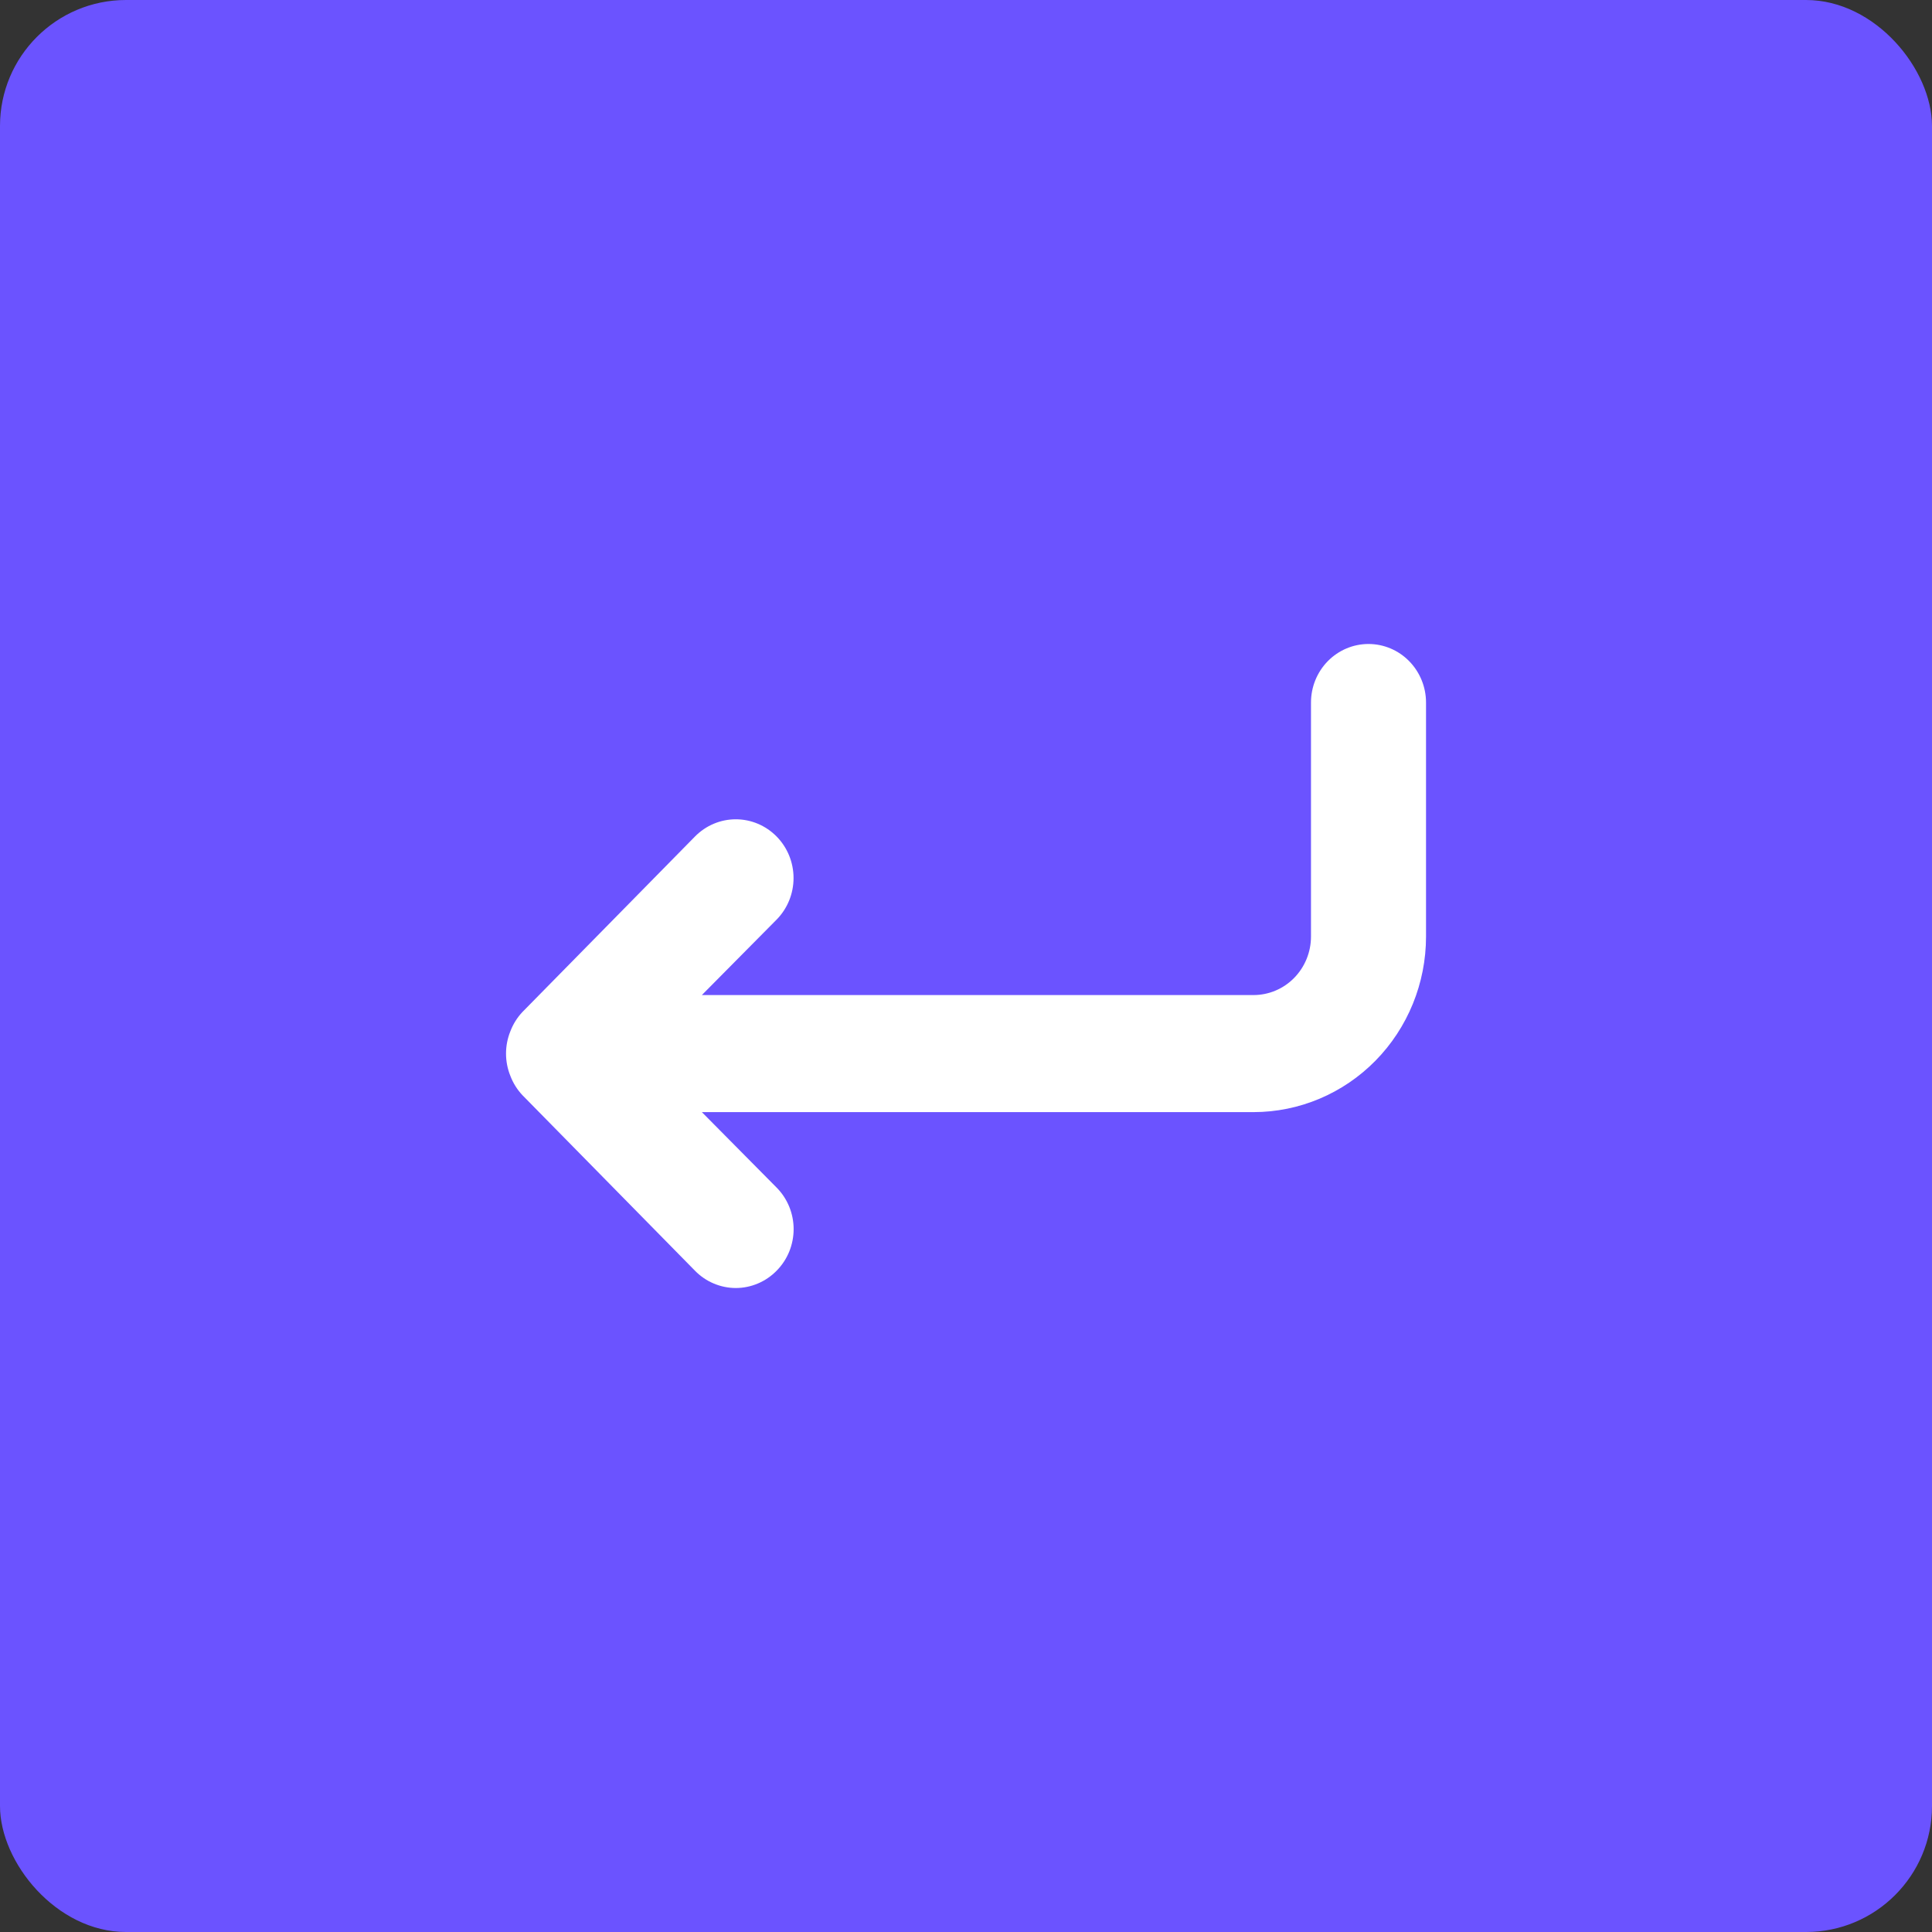 <svg width="46" height="46" viewBox="0 0 46 46" fill="none" xmlns="http://www.w3.org/2000/svg">
<rect x="0" y="0" width="46" height="46" fill="#333333" stroke="none"/>
<rect width="46" height="46" rx="3" fill="#6B53FF"/>
<path d="M32.583 15.333C32.22 15.333 31.872 15.48 31.615 15.741C31.358 16.003 31.214 16.357 31.214 16.727V22.299C31.214 22.669 31.069 23.023 30.813 23.284C30.556 23.546 30.207 23.692 29.844 23.692H16.711L18.491 21.895C18.749 21.633 18.894 21.277 18.894 20.906C18.894 20.535 18.749 20.179 18.491 19.917C18.233 19.655 17.884 19.507 17.519 19.507C17.154 19.507 16.805 19.655 16.547 19.917L12.438 24.096C12.313 24.229 12.216 24.385 12.151 24.556C12.014 24.895 12.014 25.276 12.151 25.615C12.216 25.786 12.313 25.942 12.438 26.075L16.547 30.255C16.674 30.385 16.825 30.489 16.992 30.559C17.159 30.63 17.338 30.667 17.519 30.667C17.7 30.667 17.879 30.63 18.046 30.559C18.212 30.489 18.364 30.385 18.491 30.255C18.62 30.125 18.721 29.971 18.791 29.801C18.86 29.631 18.896 29.449 18.896 29.265C18.896 29.081 18.86 28.899 18.791 28.73C18.721 28.56 18.62 28.406 18.491 28.276L16.711 26.479H29.844C30.934 26.479 31.979 26.038 32.749 25.255C33.52 24.471 33.953 23.408 33.953 22.299V16.727C33.953 16.357 33.808 16.003 33.551 15.741C33.295 15.48 32.946 15.333 32.583 15.333Z" fill="white"/>
</svg>
